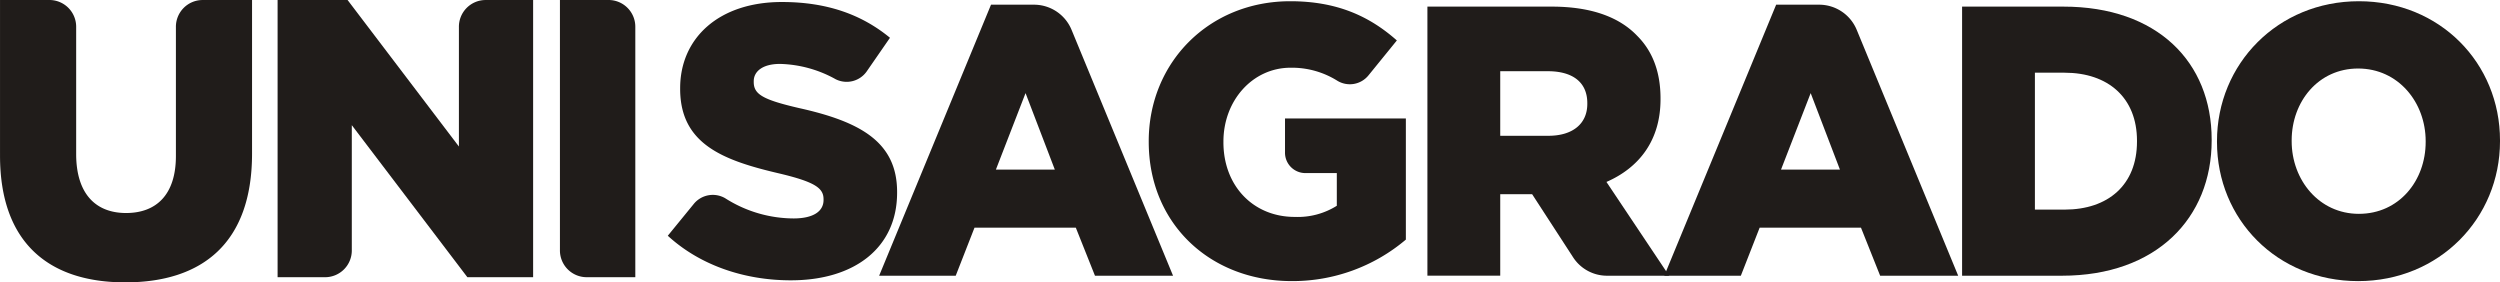<svg xmlns="http://www.w3.org/2000/svg" width="536.223" height="60.56" viewBox="0 0 536.223 60.56">
  <g id="Grupo_2" data-name="Grupo 2" transform="translate(0 0)">
    <path id="Caminho_64" data-name="Caminho 64" d="M526.319,438.064l5.651-6.919a5.268,5.268,0,0,1,6.649-1.136,27.492,27.492,0,0,0,14.667,4.341c4.191,0,6.442-1.484,6.442-3.959v-.167c0-2.39-1.849-3.706-9.5-5.524-12-2.8-21.256-6.265-21.256-18.138V406.4c0-10.718,8.29-18.472,21.817-18.472,9.584,0,17.07,2.64,23.186,7.672l-5.018,7.256a5.256,5.256,0,0,1-6.623,1.638,25.73,25.73,0,0,0-11.947-3.287c-3.784,0-5.633,1.646-5.633,3.707v.168c0,2.638,1.928,3.789,9.742,5.6,12.958,2.885,21.009,7.176,21.009,17.977v.163c0,11.794-9.1,18.8-22.785,18.8-9.98,0-19.478-3.215-26.4-9.561" transform="translate(-383.086 -387.497)" fill="#201c1a"/>
    <path id="Caminho_65" data-name="Caminho 65" d="M643.686,417.921v-.167c0-16.819,12.883-30.014,30.356-30.014,9.9,0,16.9,3.131,22.863,8.41l-6.109,7.519a5.144,5.144,0,0,1-6.736,1.075A18.378,18.378,0,0,0,674.12,402c-8.133,0-14.412,7.008-14.412,15.835V418c0,9.318,6.364,16,15.3,16a15.708,15.708,0,0,0,9.02-2.391V424.6h-6.793a4.375,4.375,0,0,1-4.319-4.427V412.89h25.921v25.976a37.579,37.579,0,0,1-24.475,8.9c-17.548,0-30.674-12.368-30.674-29.848" transform="translate(-397.296 -387.475)" fill="#201c1a"/>
    <path id="Caminho_66" data-name="Caminho 66" d="M711.694,389.052h26.65c8.613,0,14.573,2.312,18.35,6.268,3.3,3.3,5,7.75,5,13.438v.171c0,8.821-4.593,14.675-11.6,17.726l13.446,20.116H750.181a8.661,8.661,0,0,1-7.259-3.984l-8.766-13.5h-6.842v17.479h-15.62Zm25.925,27.707c5.312,0,8.372-2.639,8.372-6.844v-.165c0-4.534-3.22-6.842-8.454-6.842H727.314v13.852Z" transform="translate(-405.53 -387.633)" fill="#201c1a"/>
    <path id="Caminho_67" data-name="Caminho 67" d="M793.494,388.583h9.273a8.72,8.72,0,0,1,8.033,5.456l21.738,52.675H815.8l-4.108-10.3H789.953l-4.031,10.3H769.5Zm13.683,35.372L800.9,407.548l-6.363,16.408Z" transform="translate(-412.529 -387.577)" fill="#201c1a"/>
    <path id="Caminho_68" data-name="Caminho 68" d="M842.175,389.052H863.9c20.135,0,31.807,11.874,31.807,28.532v.166c0,16.653-11.837,29.021-32.12,29.021H842.175Zm21.982,43.54c9.334,0,15.533-5.281,15.533-14.6v-.165c0-9.237-6.2-14.6-15.533-14.6h-6.364v29.357Z" transform="translate(-421.328 -387.633)" fill="#201c1a"/>
    <path id="Caminho_69" data-name="Caminho 69" d="M904.377,417.921v-.167c0-16.571,13.046-30.014,30.432-30.014s30.272,13.277,30.272,29.851v.163c0,16.575-13.044,30.015-30.432,30.015s-30.272-13.274-30.272-29.848m44.761,0v-.167c0-8.326-5.877-15.584-14.489-15.584-8.533,0-14.254,7.092-14.254,15.422v.163c0,8.33,5.879,15.586,14.414,15.586,8.612,0,14.329-7.093,14.329-15.419" transform="translate(-428.858 -387.475)" fill="#201c1a"/>
    <path id="Caminho_70" data-name="Caminho 70" d="M601.893,388.583h9.27a8.717,8.717,0,0,1,8.032,5.456l21.741,52.675H624.189l-4.105-10.3H598.349l-4.026,10.3H577.9Zm13.686,35.372L609.3,407.548l-6.36,16.408Z" transform="translate(-389.331 -387.577)" fill="#201c1a"/>
    <path id="Caminho_71" data-name="Caminho 71" d="M374.024,387.438a5.737,5.737,0,0,1,5.669,5.8v27.235c0,8.577,4.228,12.655,10.7,12.655s10.693-3.909,10.693-12.228V393.242a5.74,5.74,0,0,1,5.667-5.8h10.664v32.951c0,19.2-10.7,27.609-27.191,27.609s-26.866-8.58-26.866-27.182V387.438Z" transform="translate(-363.356 -387.438)" fill="#201c1a"/>
    <path id="Caminho_72" data-name="Caminho 72" d="M469.989,418.865V393.242a5.735,5.735,0,0,1,5.666-5.8h10.252v59.455h-14.1l-24.79-32.614v26.808a5.734,5.734,0,0,1-5.665,5.805H431.1V387.438h15.009Z" transform="translate(-371.558 -387.438)" fill="#201c1a"/>
    <path id="Caminho_73" data-name="Caminho 73" d="M516.168,393.242v53.651h-10.5A5.735,5.735,0,0,1,500,441.088v-53.65h10.5A5.737,5.737,0,0,1,516.168,393.242Z" transform="translate(-379.9 -387.438)" fill="#201c1a"/>
  </g>
</svg>
